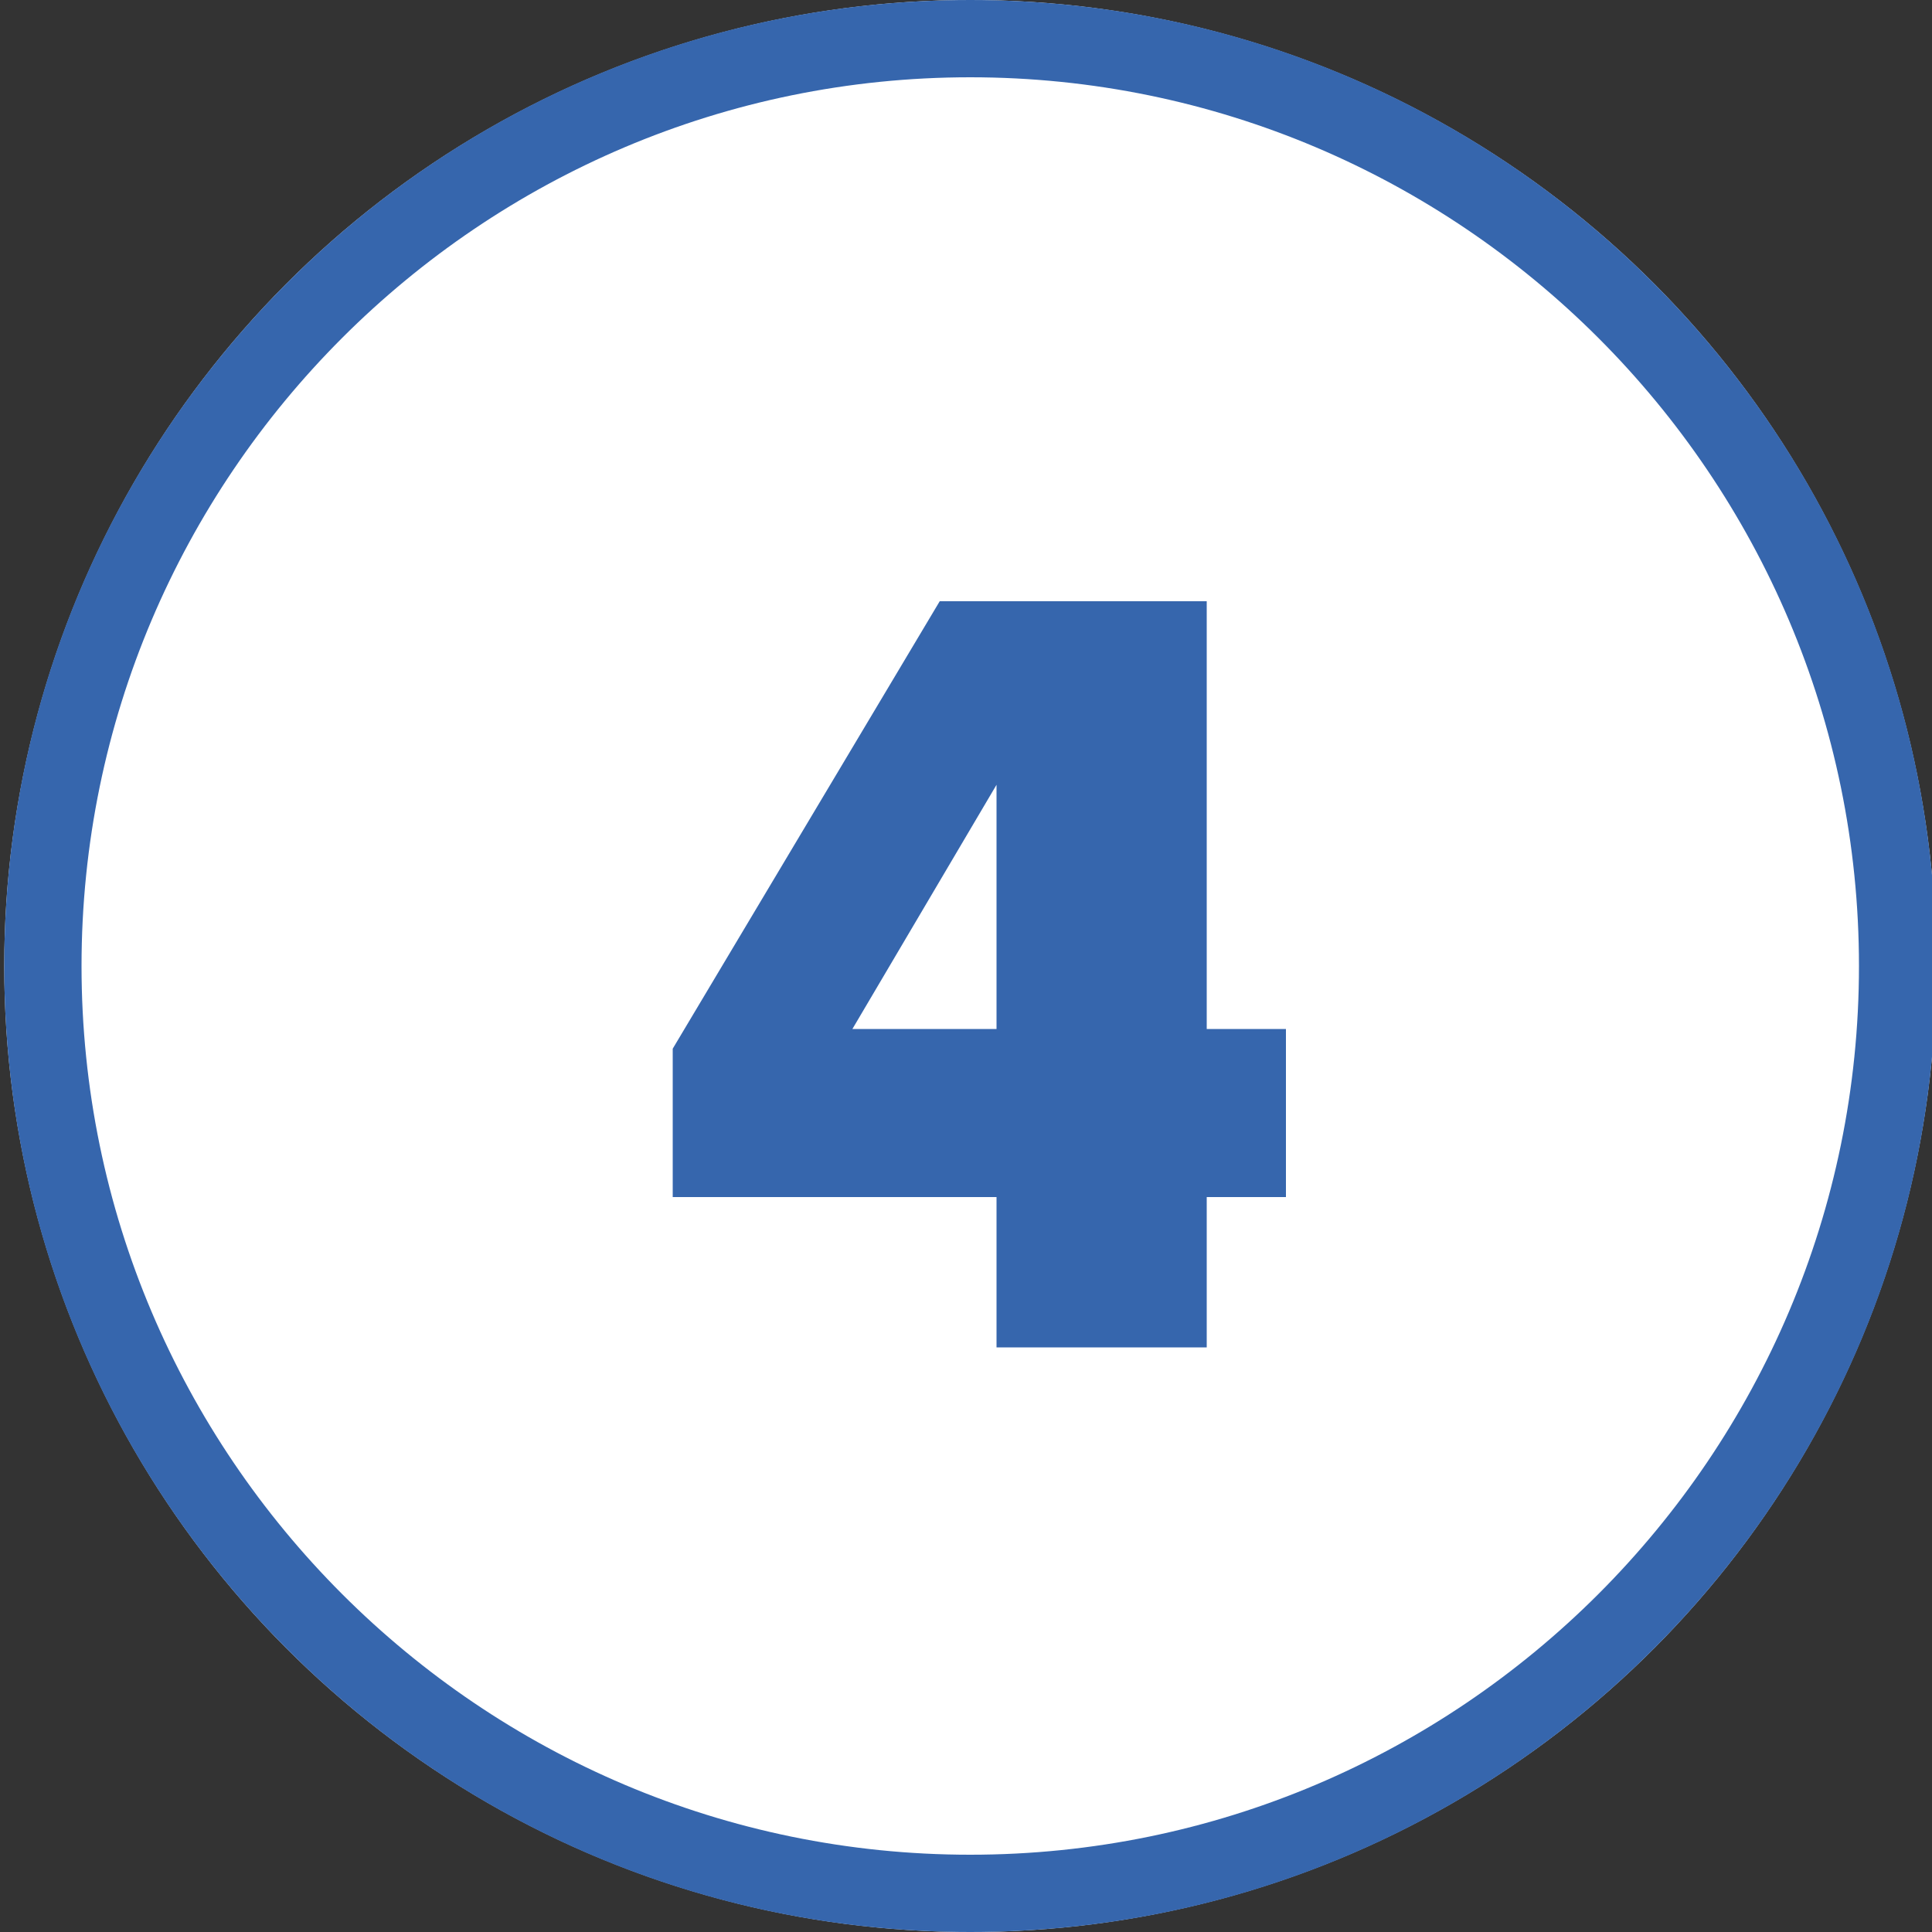 <?xml version="1.0" encoding="UTF-8"?>
<svg id="_圖層_1" data-name="圖層 1" xmlns="http://www.w3.org/2000/svg" viewBox="0 0 50 50">
  <rect x="0" y="0" width="50" height="50" fill="#333333" stroke="none"/>
  <defs>
    <style>
      .cls-1 {
        fill: #fff;
      }

      .cls-2 {
        fill: #3666ad;
      }
    </style>
  </defs>
  <g>
    <circle class="cls-1" cx="25.11" cy="25" r="25"/>
    <path class="cls-2" d="M25.11,2c12.68,0,23,10.32,23,23s-10.32,23-23,23S2.11,37.68,2.11,25,12.43,2,25.11,2M25.11,0C11.3,0,.11,11.19.11,25s11.19,25,25,25,25-11.19,25-25S38.92,0,25.11,0h0Z"/>
  </g>
  <path class="cls-2" d="M25.79,34.87v-3.89h-8.38v-3.84l6.91-11.58h6.91v11.07h2.05v4.35h-2.05v3.89h-5.44ZM25.79,26.63v-6.32l-3.73,6.32h3.73Z"/>
</svg>